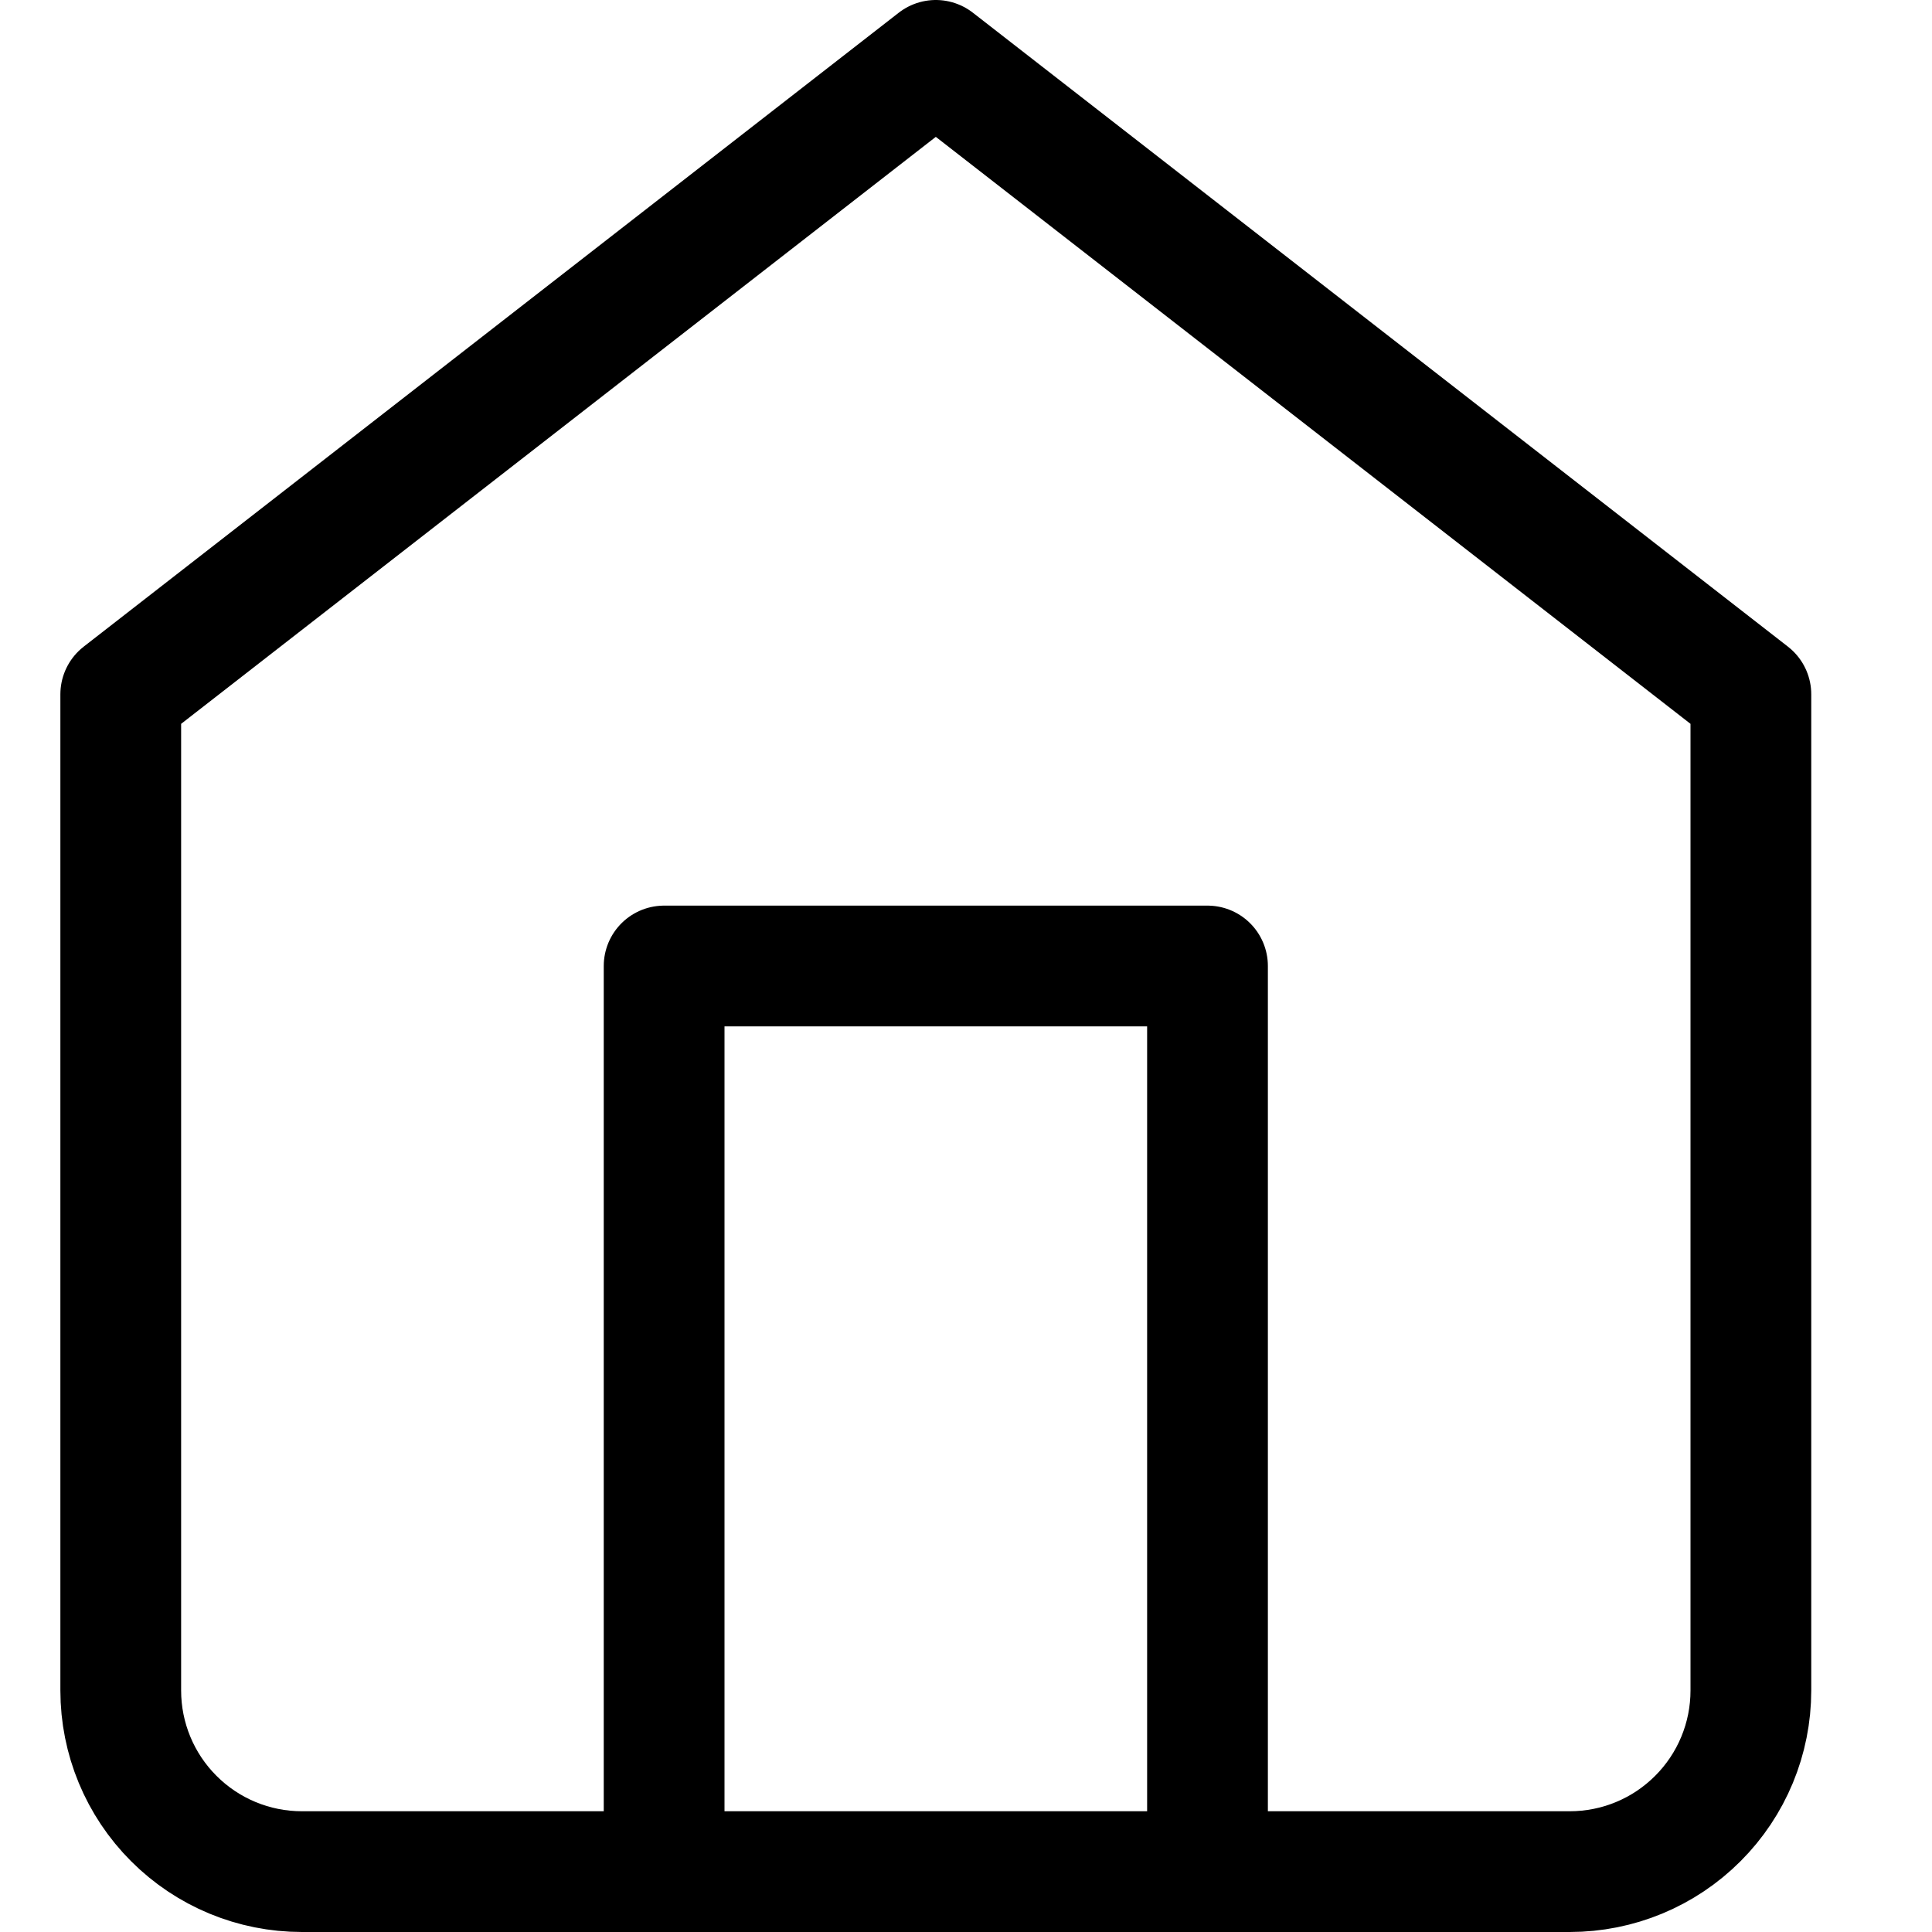 <svg width="32" height="32" viewBox="0 0 32 32" fill="none" xmlns="http://www.w3.org/2000/svg">
<path d="M11 31V16H20V31M2 11.5L15.5 1L29 11.5V28C29 28.796 28.684 29.559 28.121 30.121C27.559 30.684 26.796 31 26 31H5C4.204 31 3.441 30.684 2.879 30.121C2.316 29.559 2 28.796 2 28V11.5Z" stroke="black" stroke-width="2" stroke-linecap="round" stroke-linejoin="round"/>
</svg>
